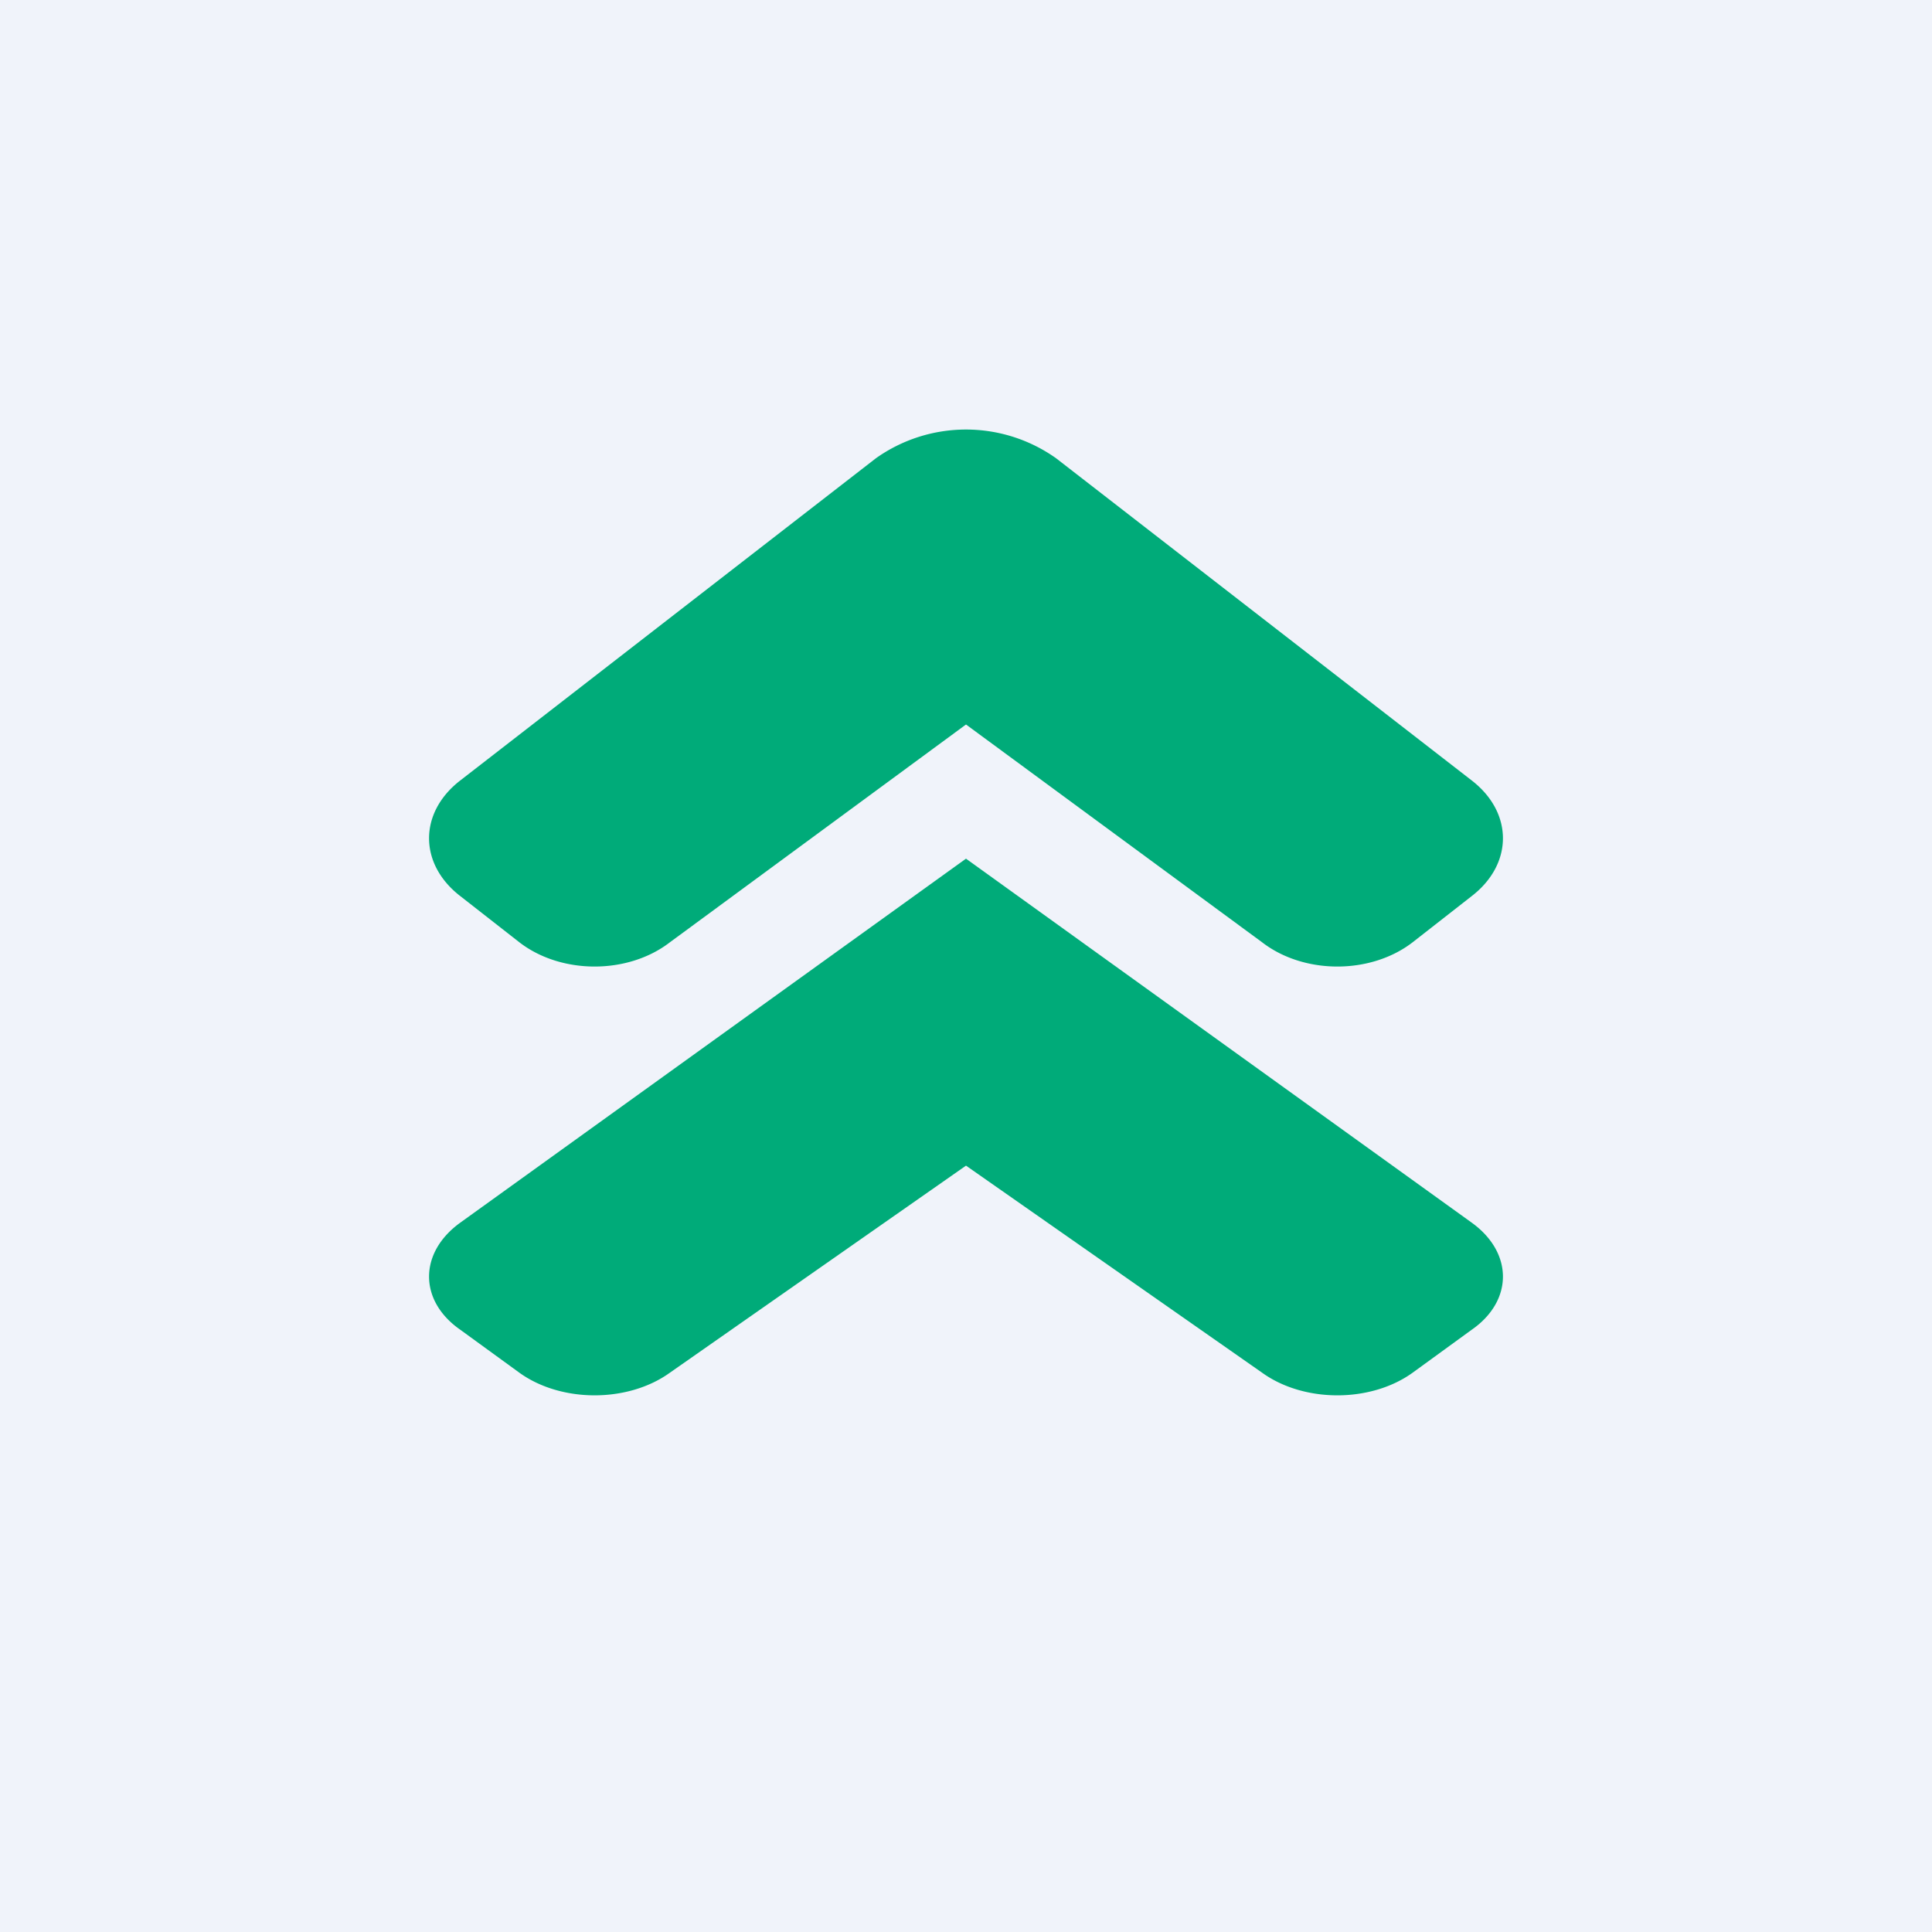 <!-- by TradingView --><svg width="18" height="18" viewBox="0 0 18 18" xmlns="http://www.w3.org/2000/svg"><path fill="#F0F3FA" d="M0 0h18v18H0z"/><path d="M13.71 7.27c.39.3.39.78 0 1.08l-.55.43c-.39.3-1.01.3-1.4 0L9 6.75 6.24 8.78c-.39.3-1.01.3-1.4 0l-.55-.43c-.39-.3-.39-.78 0-1.08l3.87-3a1.45 1.45 0 0 1 1.68 0l3.87 3Zm0 4.12c.39.28.39.73 0 1l-.55.4c-.39.28-1.01.28-1.4 0L9 10.86l-2.76 1.93c-.39.28-1.01.28-1.4 0l-.55-.4c-.39-.27-.39-.72 0-1L9 8l4.71 3.39Z" fill="#00AB79"/></svg>